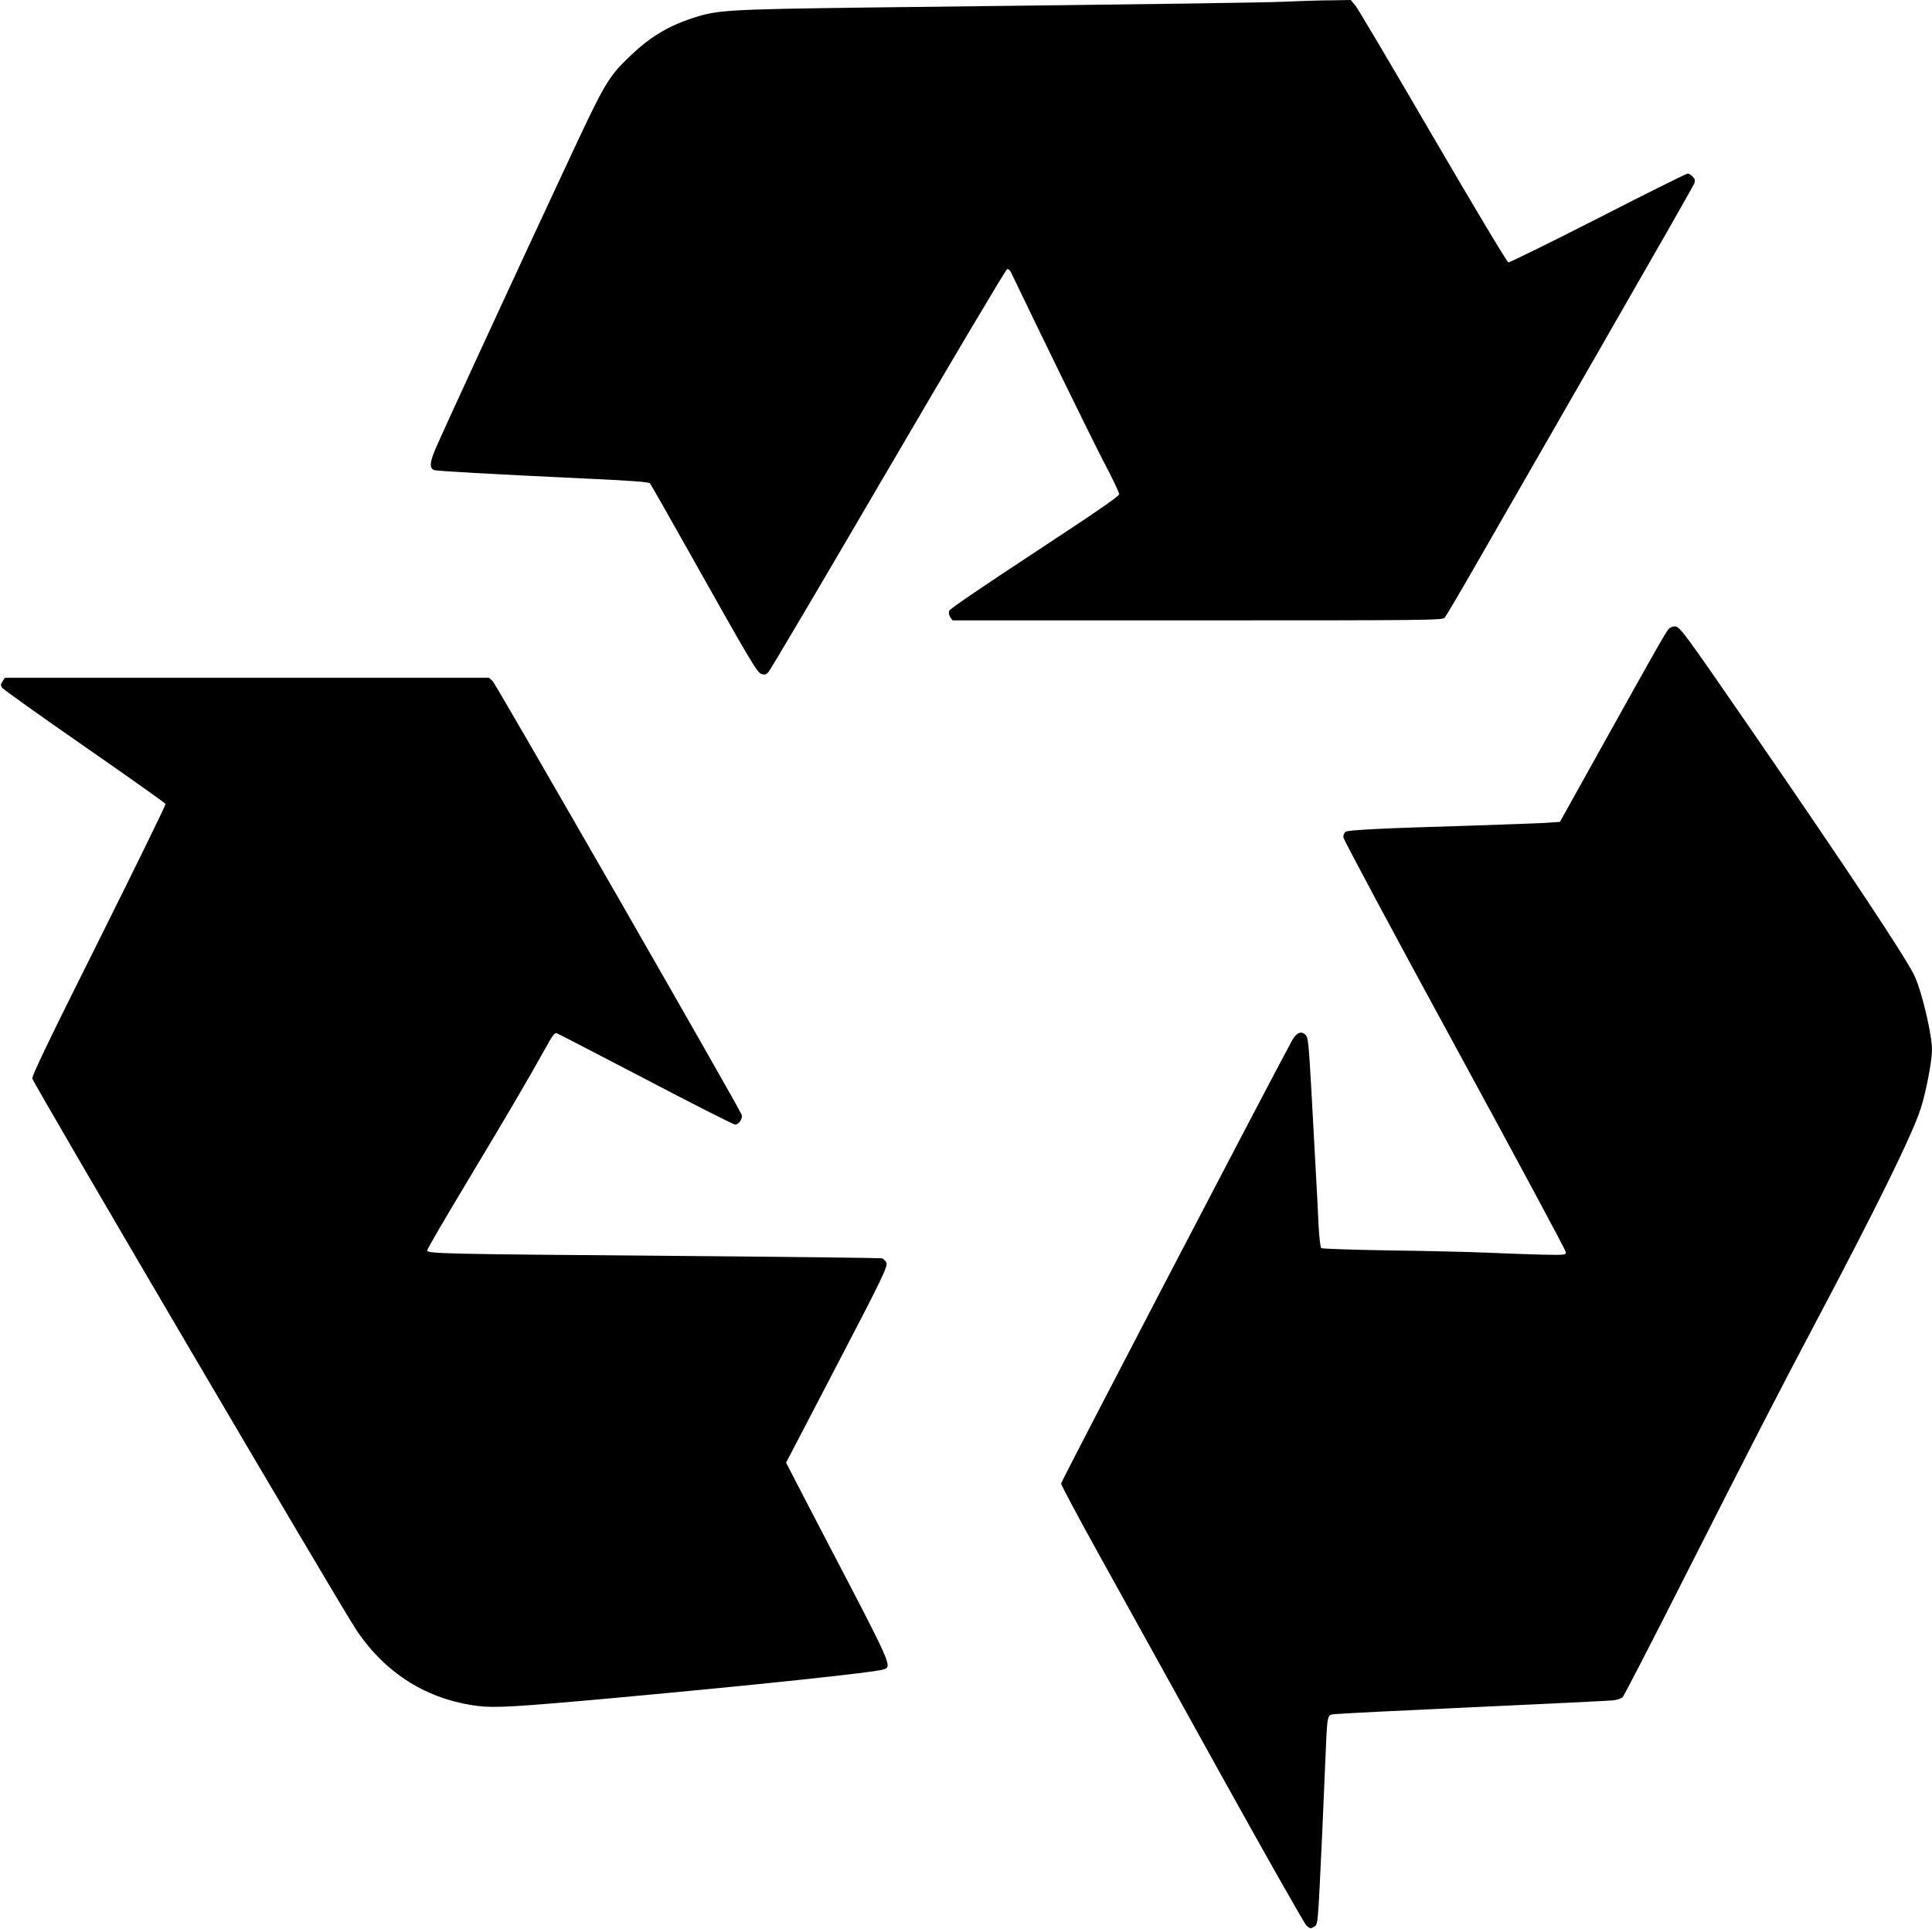 <?xml version="1.0" standalone="no"?>
<!DOCTYPE svg PUBLIC "-//W3C//DTD SVG 20010904//EN"
 "http://www.w3.org/TR/2001/REC-SVG-20010904/DTD/svg10.dtd">
<svg version="1.0" xmlns="http://www.w3.org/2000/svg"
 width="1280pt" height="1278pt" viewBox="0 0 1280 1278"
 preserveAspectRatio="xMidYMid meet">
<g transform="translate(0,1278) scale(0.1,-0.1)"
fill="#000000" stroke="none">
<path d="M8520 12769 c-182 -7 -670 -14 -2785 -39 -916 -12 -983 -16 -1147
-70 -168 -56 -284 -127 -415 -253 -145 -139 -164 -171 -420 -720 -340 -727
-829 -1788 -870 -1886 -36 -86 -38 -123 -7 -135 18 -7 361 -26 993 -56 311
-14 428 -23 437 -32 6 -7 116 -200 244 -428 420 -748 465 -824 494 -835 21 -7
30 -5 46 11 11 10 368 615 794 1344 426 729 781 1326 789 1328 7 1 18 -8 24
-20 192 -401 526 -1084 608 -1243 61 -115 110 -218 110 -229 0 -13 -151 -117
-559 -385 -350 -230 -562 -374 -567 -387 -5 -14 -2 -29 7 -43 l15 -21 1623 0
c1533 0 1624 1 1638 18 8 9 112 186 230 392 118 206 484 843 813 1415 329 572
603 1052 609 1067 8 22 7 31 -9 47 -10 12 -25 21 -34 21 -8 0 -276 -133 -594
-296 -318 -162 -586 -294 -594 -292 -9 2 -233 377 -499 833 -266 457 -497 847
-514 868 l-31 37 -117 -2 c-64 0 -205 -4 -312 -9z"/>
<path d="M11057 8615 c-17 -16 -80 -127 -457 -804 l-265 -476 -105 -7 c-58 -3
-278 -11 -490 -18 -576 -17 -811 -28 -826 -41 -8 -6 -14 -22 -14 -36 0 -13
332 -633 737 -1376 405 -744 737 -1361 737 -1372 1 -19 -4 -20 -154 -17 -85 2
-249 8 -365 13 -115 5 -408 12 -650 15 -242 4 -445 11 -451 15 -6 5 -14 68
-18 150 -3 78 -11 218 -16 313 -5 94 -19 342 -30 551 -19 340 -23 382 -40 399
-29 29 -62 15 -92 -41 -221 -411 -1528 -2918 -1528 -2931 0 -10 110 -216 244
-458 134 -241 494 -891 800 -1444 307 -553 568 -1015 582 -1027 21 -19 28 -21
44 -11 34 21 29 -25 60 623 5 116 14 325 20 465 14 335 11 318 63 324 23 3
436 24 917 46 481 22 897 42 924 45 30 3 57 12 67 22 9 10 189 358 399 773
442 872 644 1266 885 1720 395 746 633 1230 690 1405 35 108 75 315 75 391 0
97 -63 368 -112 481 -46 107 -447 711 -1096 1653 -444 644 -463 670 -497 670
-13 0 -30 -7 -38 -15z"/>
<path d="M17 8266 c-14 -20 -14 -26 -2 -43 8 -11 253 -186 546 -389 292 -203
533 -374 536 -380 2 -6 -197 -413 -442 -904 -326 -651 -445 -899 -441 -915 10
-39 2054 -3518 2149 -3657 195 -288 469 -458 803 -500 111 -14 251 -6 892 52
939 86 1748 171 1799 191 54 20 51 26 -387 864 -92 176 -188 362 -214 412
l-48 93 280 537 c372 713 397 765 383 791 -6 11 -19 23 -28 26 -10 2 -637 10
-1393 16 -1507 12 -1620 14 -1620 36 0 8 118 211 263 452 258 429 409 686 522
890 44 81 61 102 73 97 10 -3 275 -141 590 -305 315 -165 581 -300 592 -300
26 0 53 41 43 66 -20 54 -1628 2852 -1649 2872 l-25 22 -1603 0 -1604 0 -15
-24z"/>
</g>
</svg>
